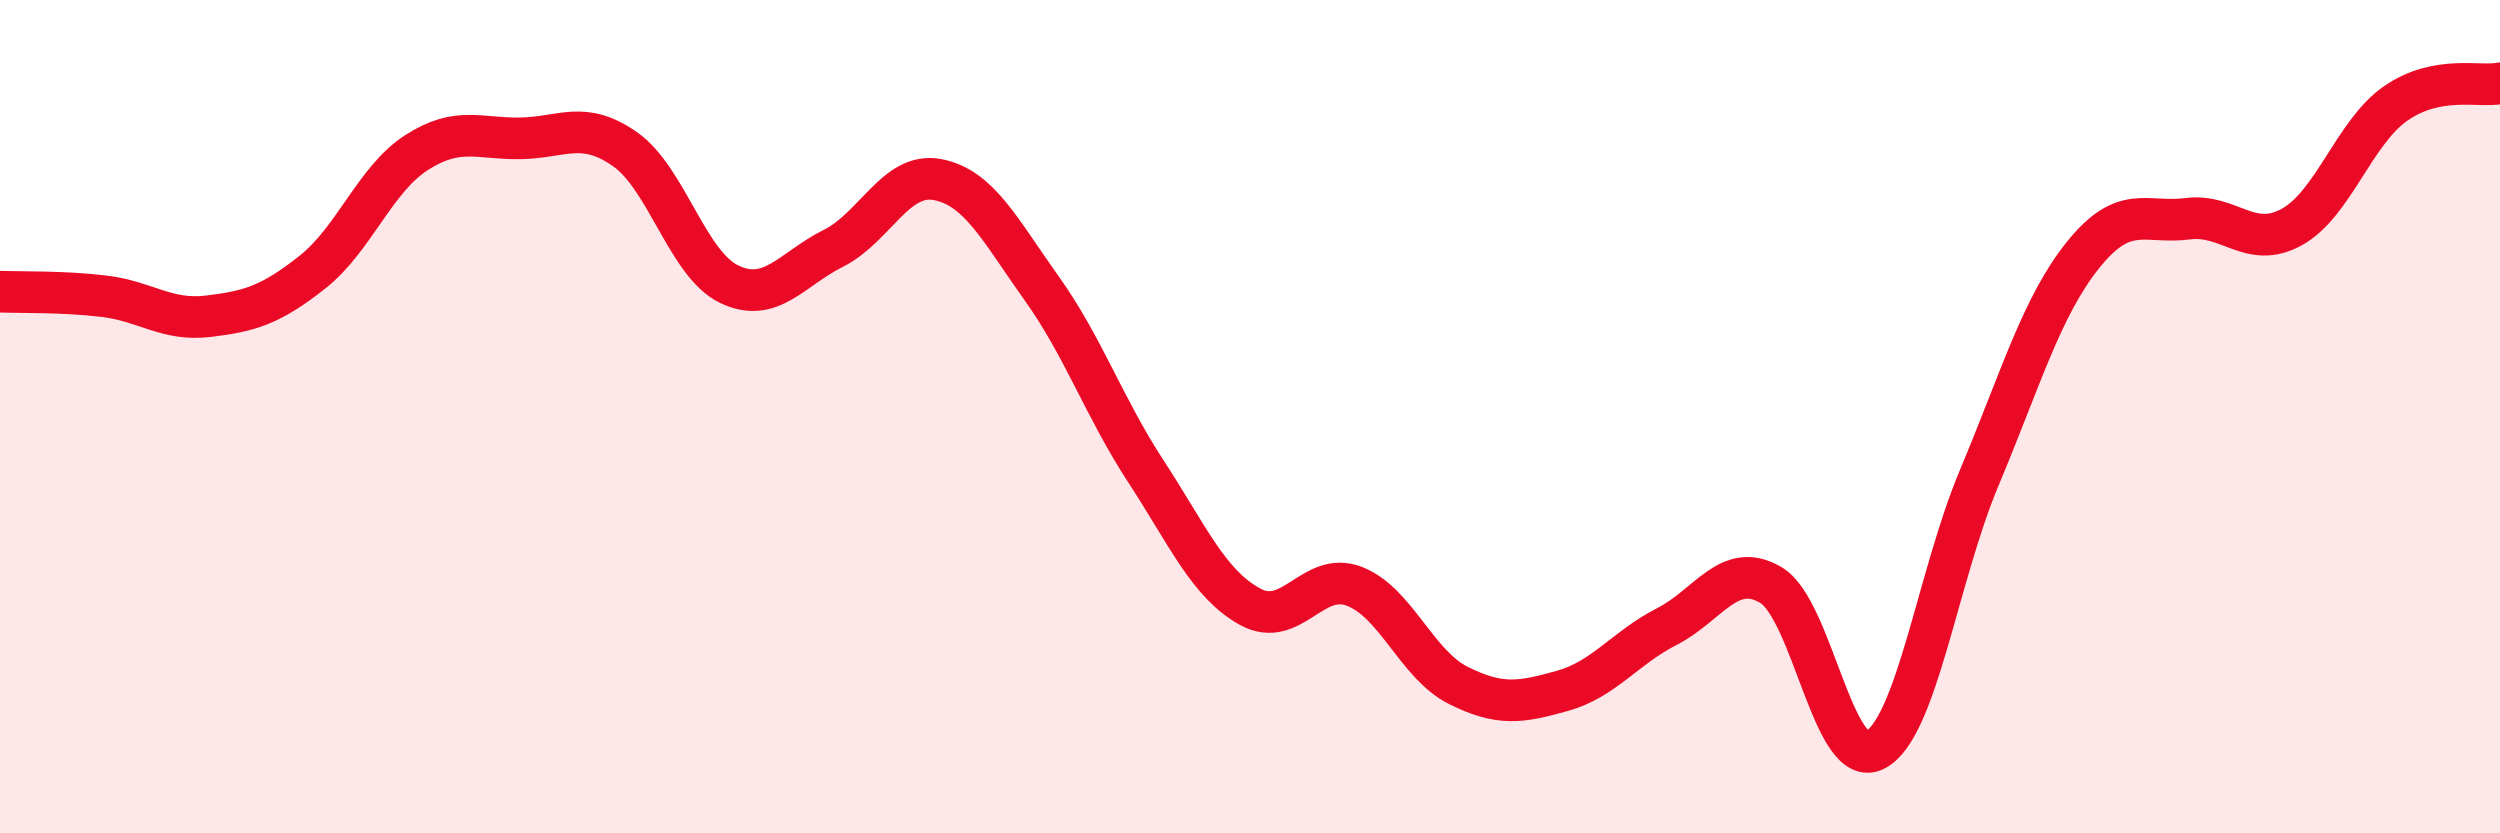 
    <svg width="60" height="20" viewBox="0 0 60 20" xmlns="http://www.w3.org/2000/svg">
      <path
        d="M 0,7 C 0.5,7.02 1.5,6.99 2.5,7.11 C 3.5,7.23 4,7.71 5,7.59 C 6,7.47 6.5,7.32 7.5,6.53 C 8.5,5.74 9,4.3 10,3.66 C 11,3.02 11.5,3.34 12.5,3.32 C 13.5,3.3 14,2.88 15,3.58 C 16,4.28 16.5,6.34 17.5,6.82 C 18.5,7.3 19,6.46 20,5.96 C 21,5.46 21.5,4.12 22.5,4.31 C 23.5,4.5 24,5.52 25,6.92 C 26,8.32 26.5,9.78 27.5,11.31 C 28.5,12.84 29,14.01 30,14.56 C 31,15.11 31.5,13.69 32.5,14.07 C 33.5,14.45 34,15.95 35,16.45 C 36,16.95 36.5,16.86 37.5,16.58 C 38.5,16.3 39,15.55 40,15.04 C 41,14.53 41.5,13.45 42.5,14.04 C 43.5,14.63 44,18.51 45,18 C 46,17.49 46.5,13.85 47.5,11.47 C 48.5,9.09 49,7.35 50,6.11 C 51,4.87 51.5,5.38 52.5,5.25 C 53.5,5.12 54,6 55,5.45 C 56,4.9 56.5,3.17 57.5,2.48 C 58.5,1.79 59.5,2.1 60,2L60 20L0 20Z"
        fill="#EB0A25"
        opacity="0.1"
        stroke-linecap="round"
        stroke-linejoin="round"
      />
      <path
        d="M 0,7 C 0.5,7.02 1.5,6.99 2.5,7.11 C 3.5,7.23 4,7.71 5,7.59 C 6,7.47 6.5,7.32 7.5,6.53 C 8.5,5.74 9,4.3 10,3.66 C 11,3.02 11.5,3.34 12.5,3.32 C 13.5,3.3 14,2.88 15,3.58 C 16,4.28 16.5,6.34 17.5,6.82 C 18.5,7.3 19,6.46 20,5.96 C 21,5.46 21.5,4.12 22.5,4.31 C 23.5,4.5 24,5.52 25,6.92 C 26,8.32 26.5,9.78 27.5,11.31 C 28.5,12.84 29,14.01 30,14.56 C 31,15.11 31.5,13.69 32.5,14.07 C 33.5,14.45 34,15.95 35,16.45 C 36,16.95 36.5,16.86 37.5,16.58 C 38.5,16.3 39,15.55 40,15.04 C 41,14.53 41.5,13.45 42.5,14.04 C 43.5,14.63 44,18.51 45,18 C 46,17.49 46.5,13.85 47.5,11.47 C 48.5,9.09 49,7.35 50,6.11 C 51,4.87 51.5,5.38 52.5,5.25 C 53.5,5.12 54,6 55,5.45 C 56,4.9 56.5,3.17 57.5,2.48 C 58.5,1.79 59.5,2.1 60,2"
        stroke="#EB0A25"
        stroke-width="1"
        fill="none"
        stroke-linecap="round"
        stroke-linejoin="round"
      />
    </svg>
  